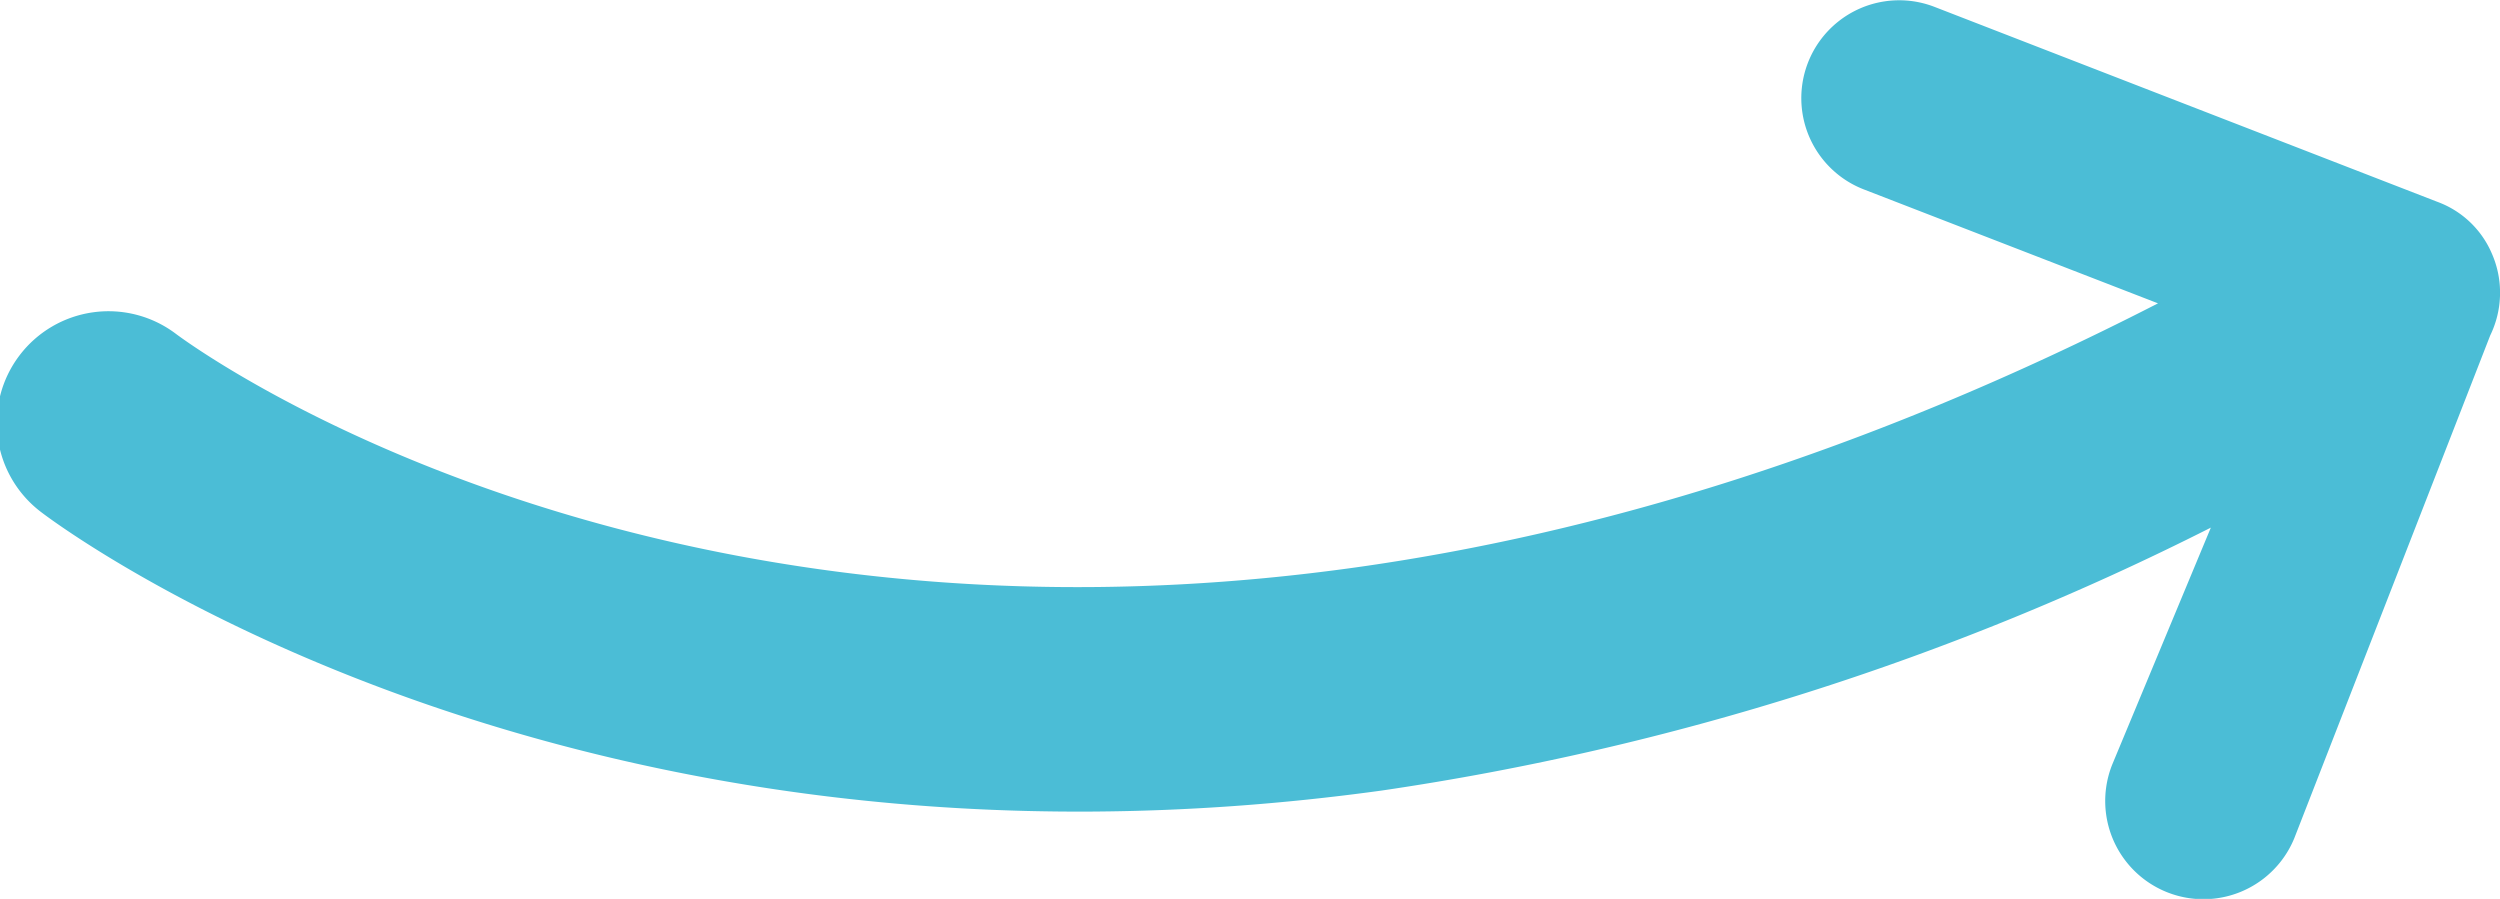 <svg xmlns="http://www.w3.org/2000/svg" width="44.891" height="16.141" viewBox="0 0 44.891 16.141">
  <path id="Path_1266" data-name="Path 1266" d="M282.484,82.235a1.7,1.7,0,0,0-.976-.923h0l-9.028-3.5a1.757,1.757,0,1,0-1.271,3.277l5.283,2.046c-21.239,10.9-35,.99-35.591.548a2.006,2.006,0,0,0-2.421,3.2c.508.388,9.523,7.009,24.075,5a48.6,48.6,0,0,0,14.886-4.721l-1.765,4.24a1.763,1.763,0,1,0,3.263,1.338l3.518-9.028h0A1.752,1.752,0,0,0,282.484,82.235Z" transform="translate(-237.742 -77.688)" fill="#4bbdd6"/>
</svg>
